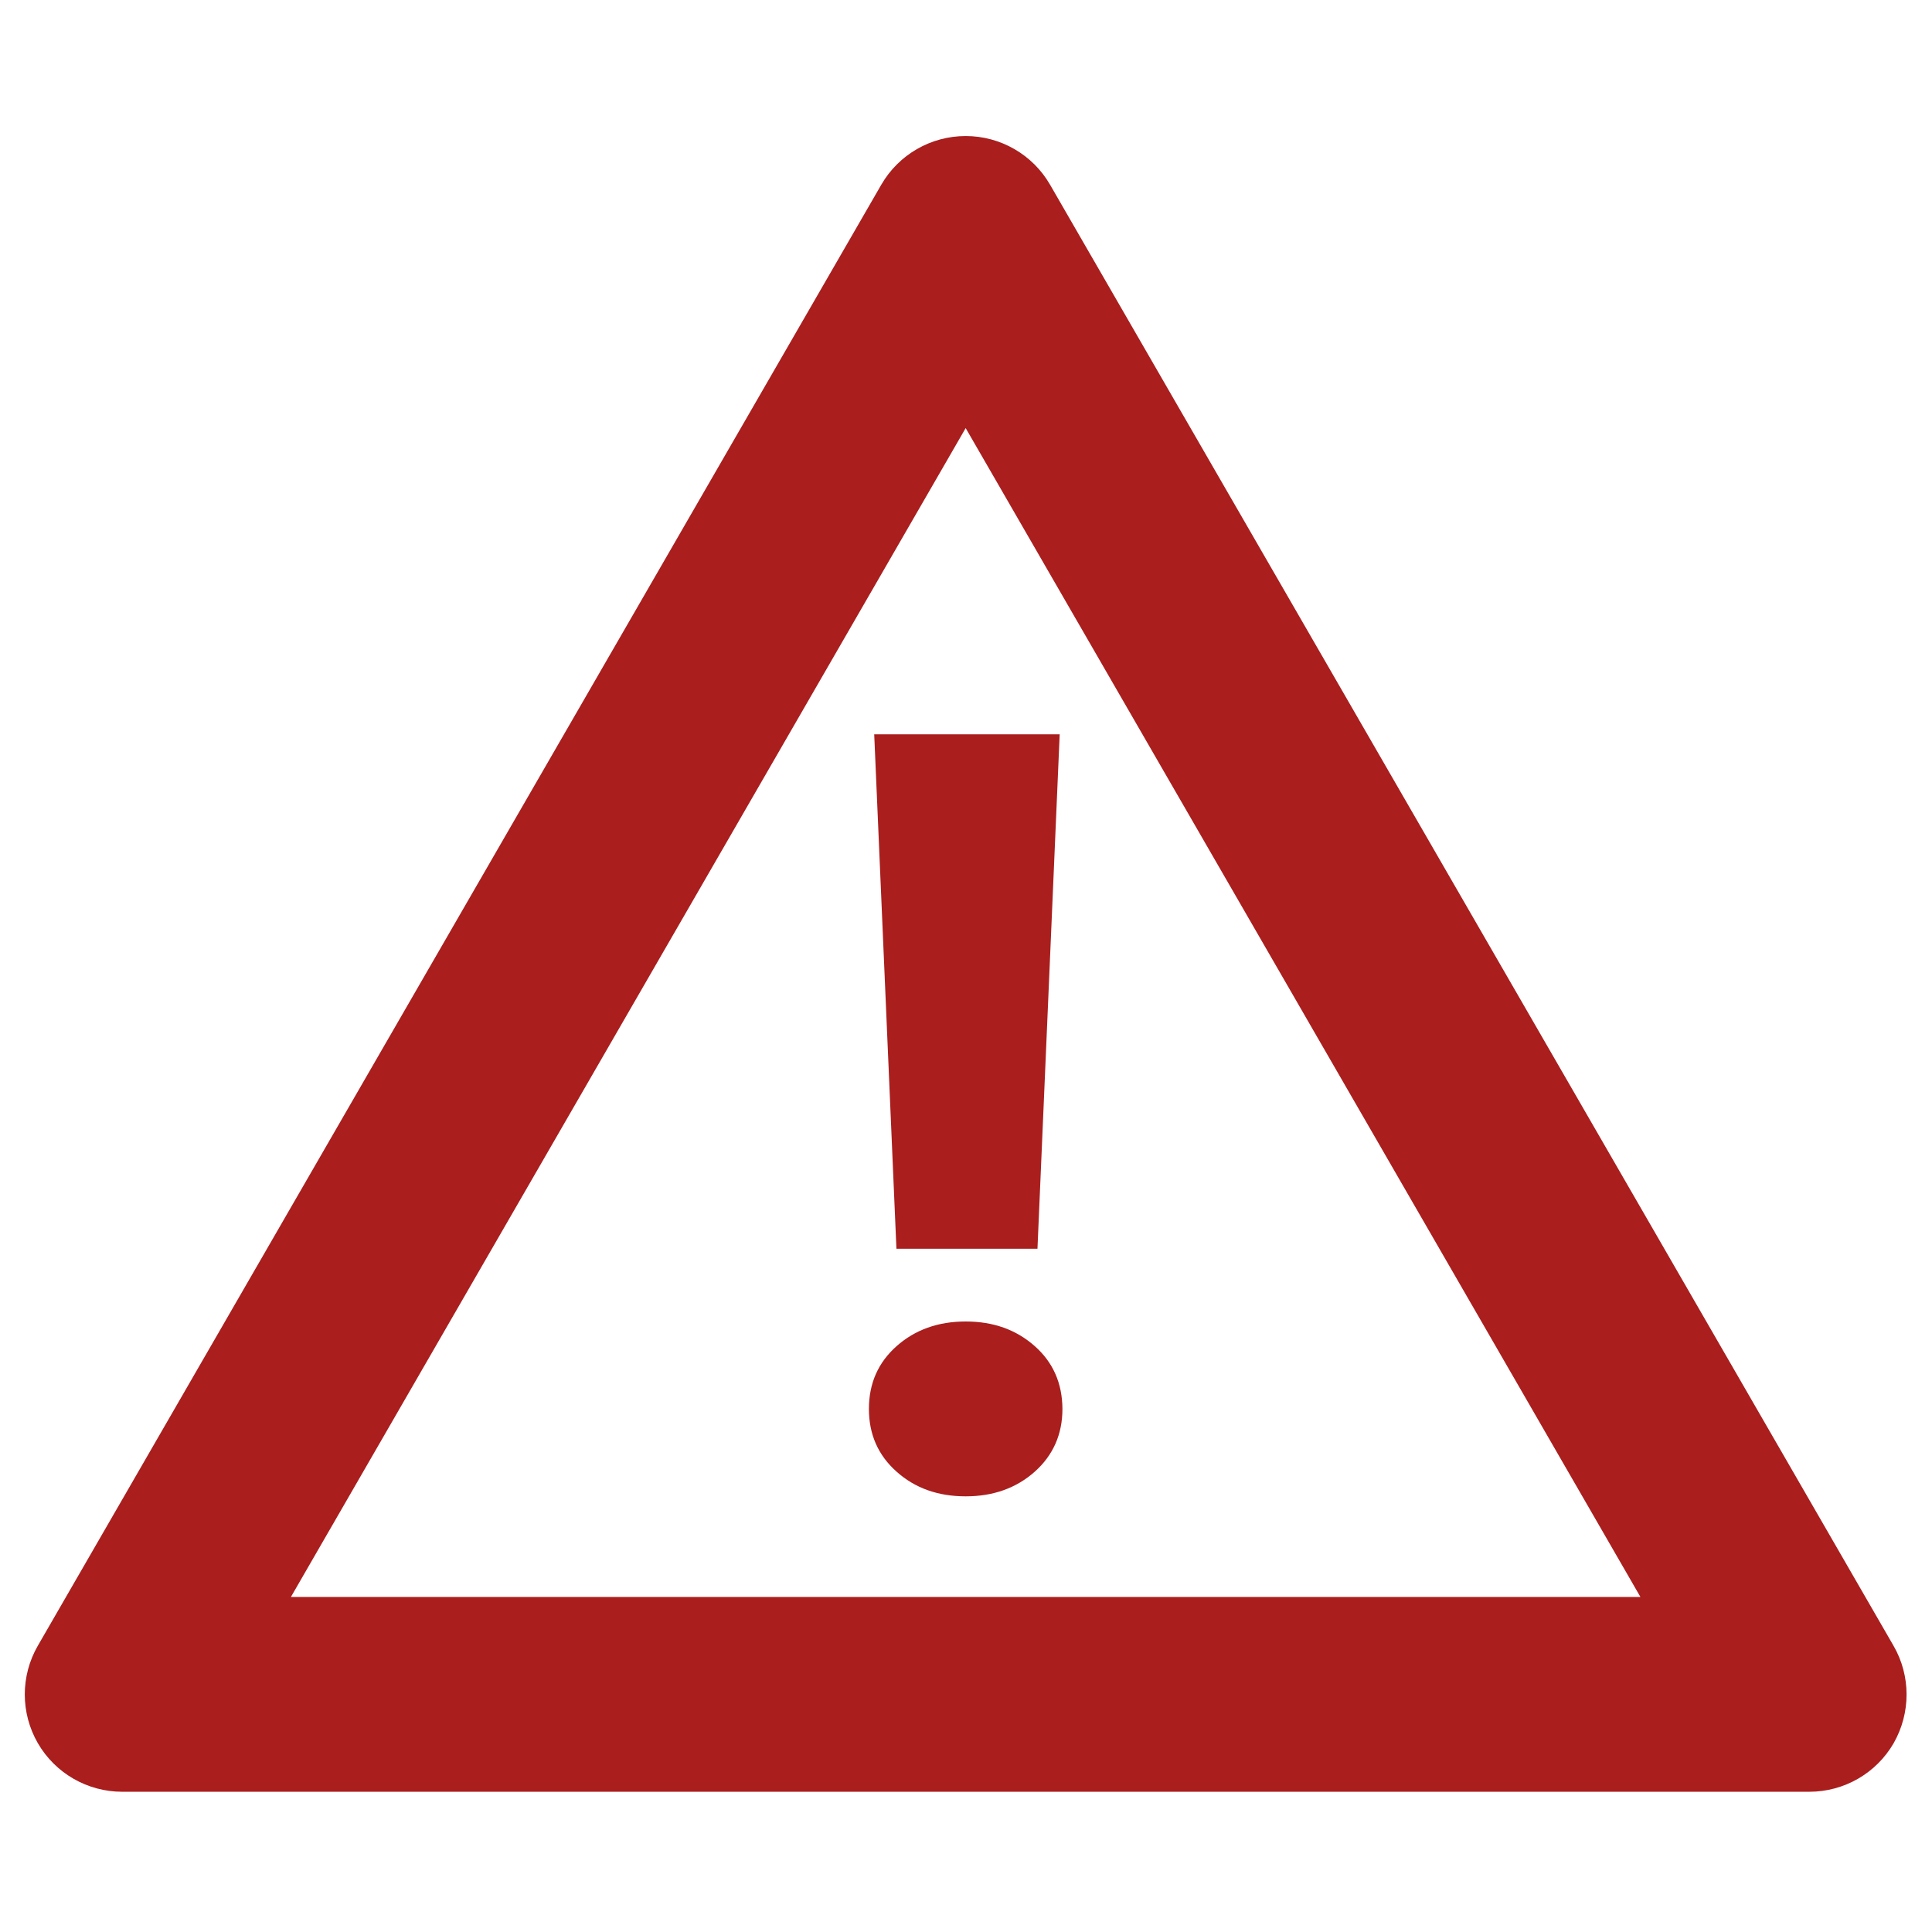 <svg width="116" height="116" viewBox="0 0 116 116" fill="none" xmlns="http://www.w3.org/2000/svg">
<path d="M113.689 98.812L63.046 11.088C62.002 9.28 60.068 8.168 57.98 8.168C55.892 8.168 53.959 9.28 52.915 11.088L2.271 98.812C1.227 100.62 1.227 102.853 2.271 104.661C3.315 106.469 5.249 107.58 7.337 107.58H108.634C110.722 107.58 112.655 106.469 113.699 104.661C114.733 102.844 114.733 100.62 113.689 98.812ZM17.467 95.883L57.98 25.703L98.493 95.883H17.467Z" fill="#AA1E1E"/>
<path d="M62.128 80.823C61.016 79.837 59.643 79.344 57.981 79.344C56.328 79.344 54.945 79.837 53.834 80.823C52.722 81.809 52.171 83.066 52.171 84.593C52.171 86.12 52.722 87.377 53.834 88.363C54.936 89.349 56.318 89.842 57.981 89.842C59.634 89.842 61.016 89.349 62.128 88.363C63.23 87.377 63.79 86.12 63.79 84.593C63.781 83.056 63.23 81.799 62.128 80.823Z" fill="#AA1E1E"/>
<path d="M53.823 74.975H62.291L63.625 44.09H52.489L53.823 74.975Z" fill="#AA1E1E"/>
</svg>
